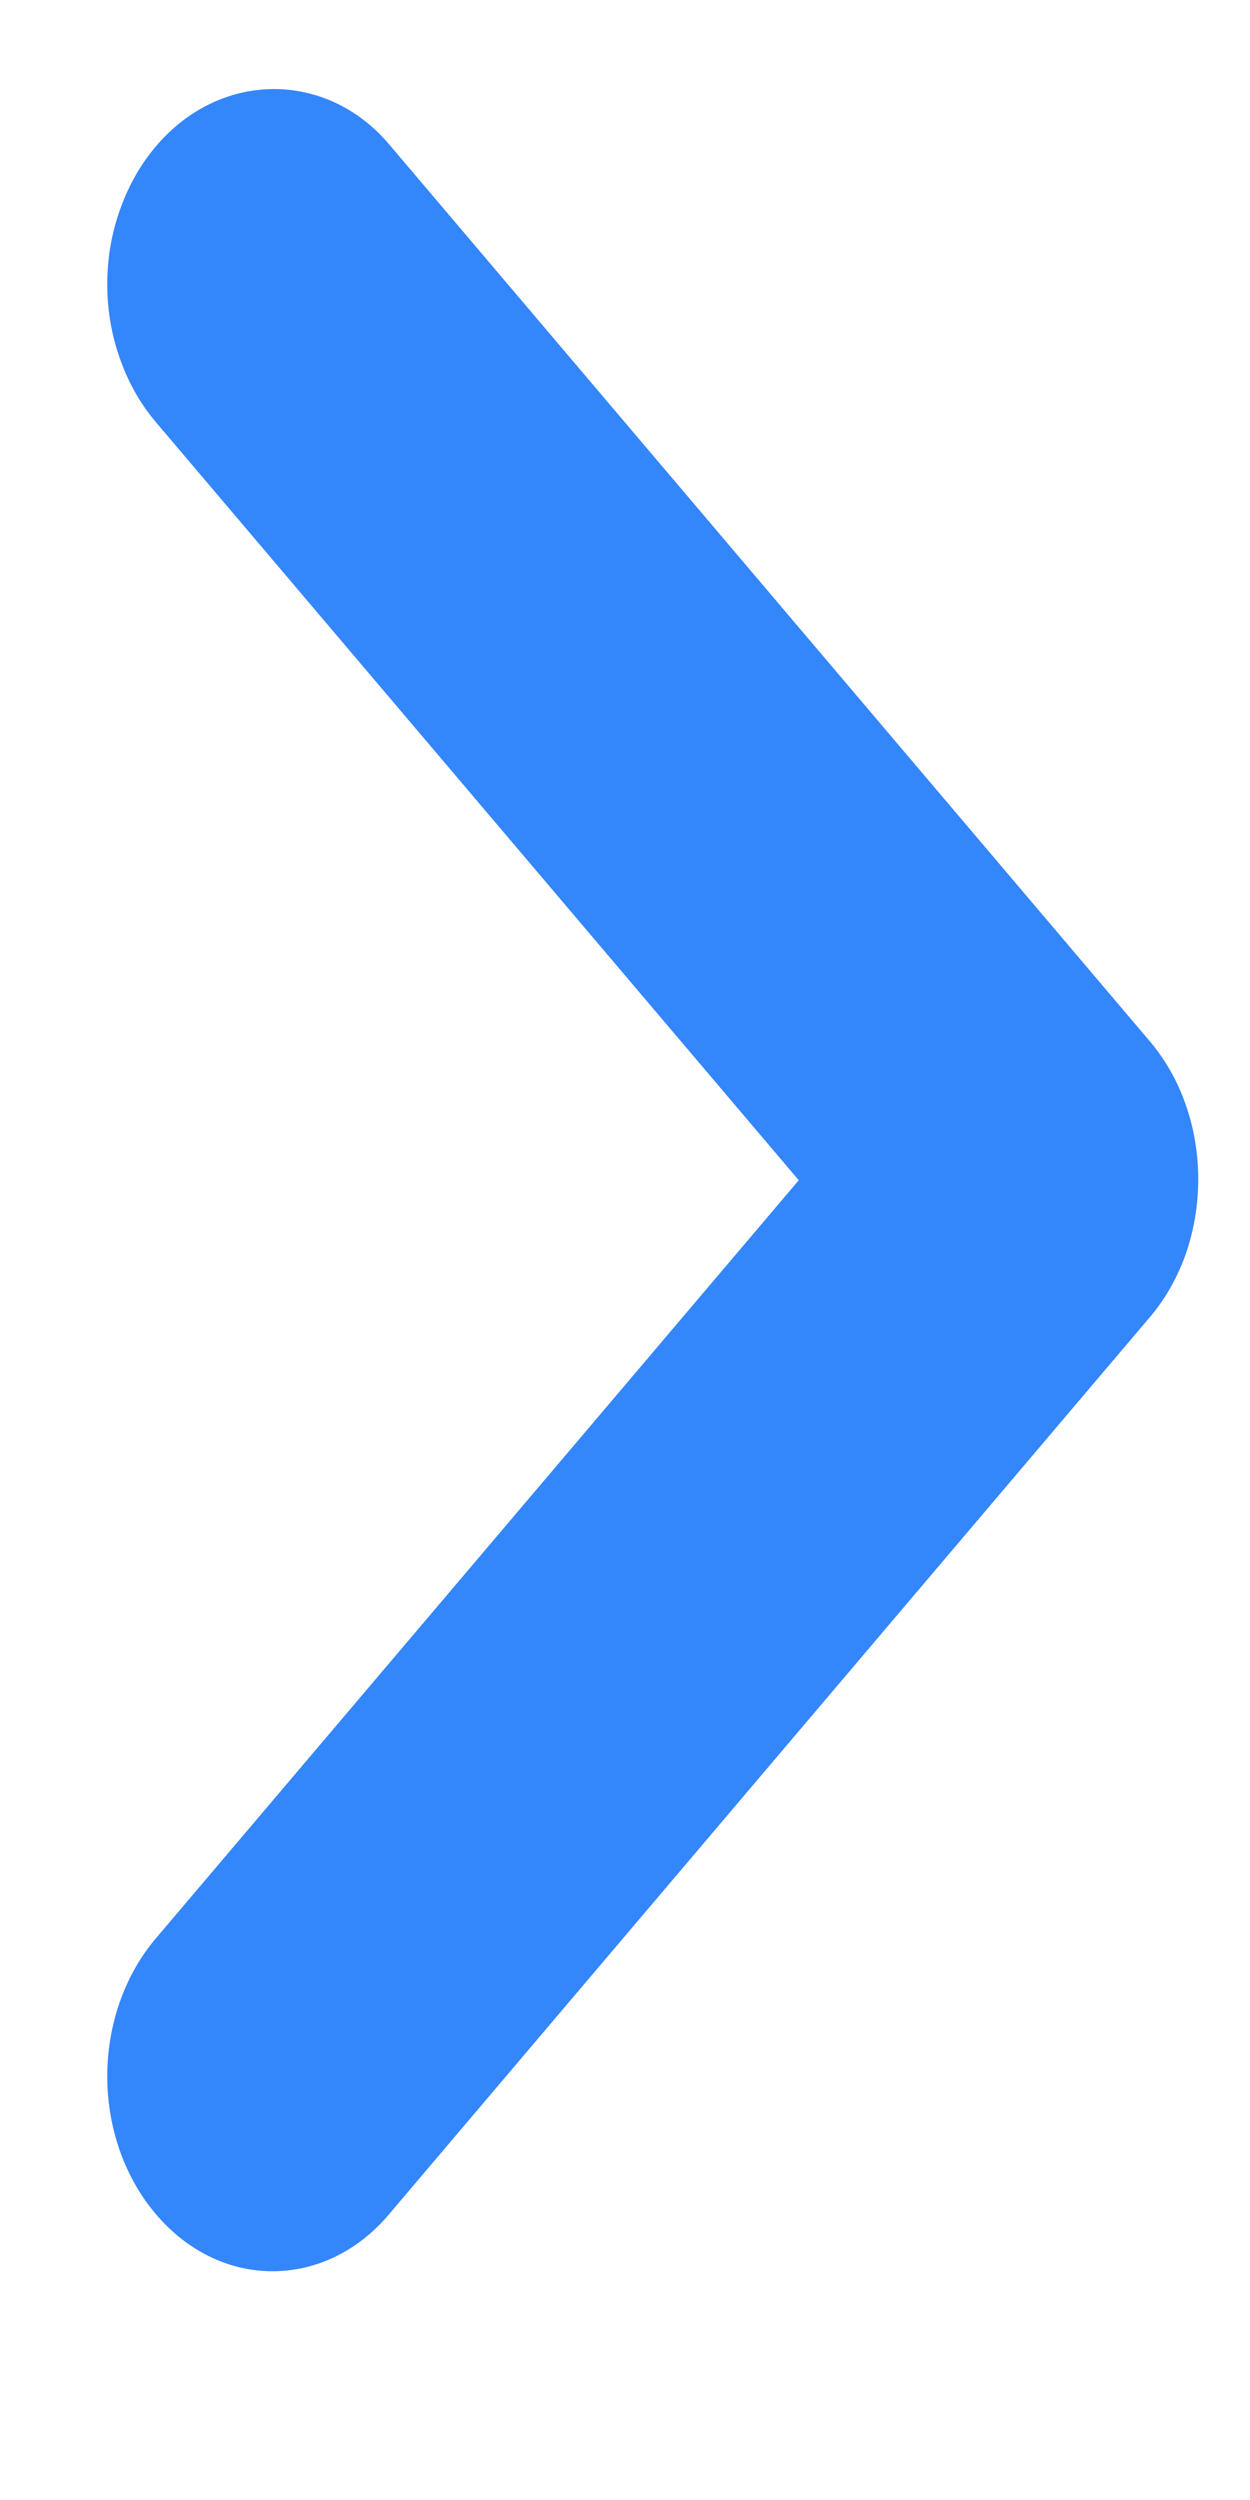 <svg width="5" height="10" viewBox="0 0 5 10" fill="none" xmlns="http://www.w3.org/2000/svg">
<path d="M0.623 0.586C0.562 0.658 0.513 0.744 0.48 0.839C0.446 0.933 0.429 1.035 0.429 1.137C0.429 1.239 0.446 1.341 0.48 1.435C0.513 1.53 0.562 1.616 0.623 1.688L3.195 4.721L0.623 7.754C0.499 7.9 0.429 8.099 0.429 8.305C0.429 8.512 0.499 8.71 0.623 8.856C0.747 9.003 0.915 9.085 1.09 9.085C1.266 9.085 1.434 9.003 1.557 8.856L4.6 5.268C4.661 5.196 4.71 5.11 4.743 5.016C4.776 4.921 4.793 4.82 4.793 4.717C4.793 4.615 4.776 4.513 4.743 4.419C4.71 4.324 4.661 4.238 4.6 4.166L1.557 0.578C1.306 0.281 0.881 0.281 0.623 0.586Z" fill="#3486FB"/>
</svg>
